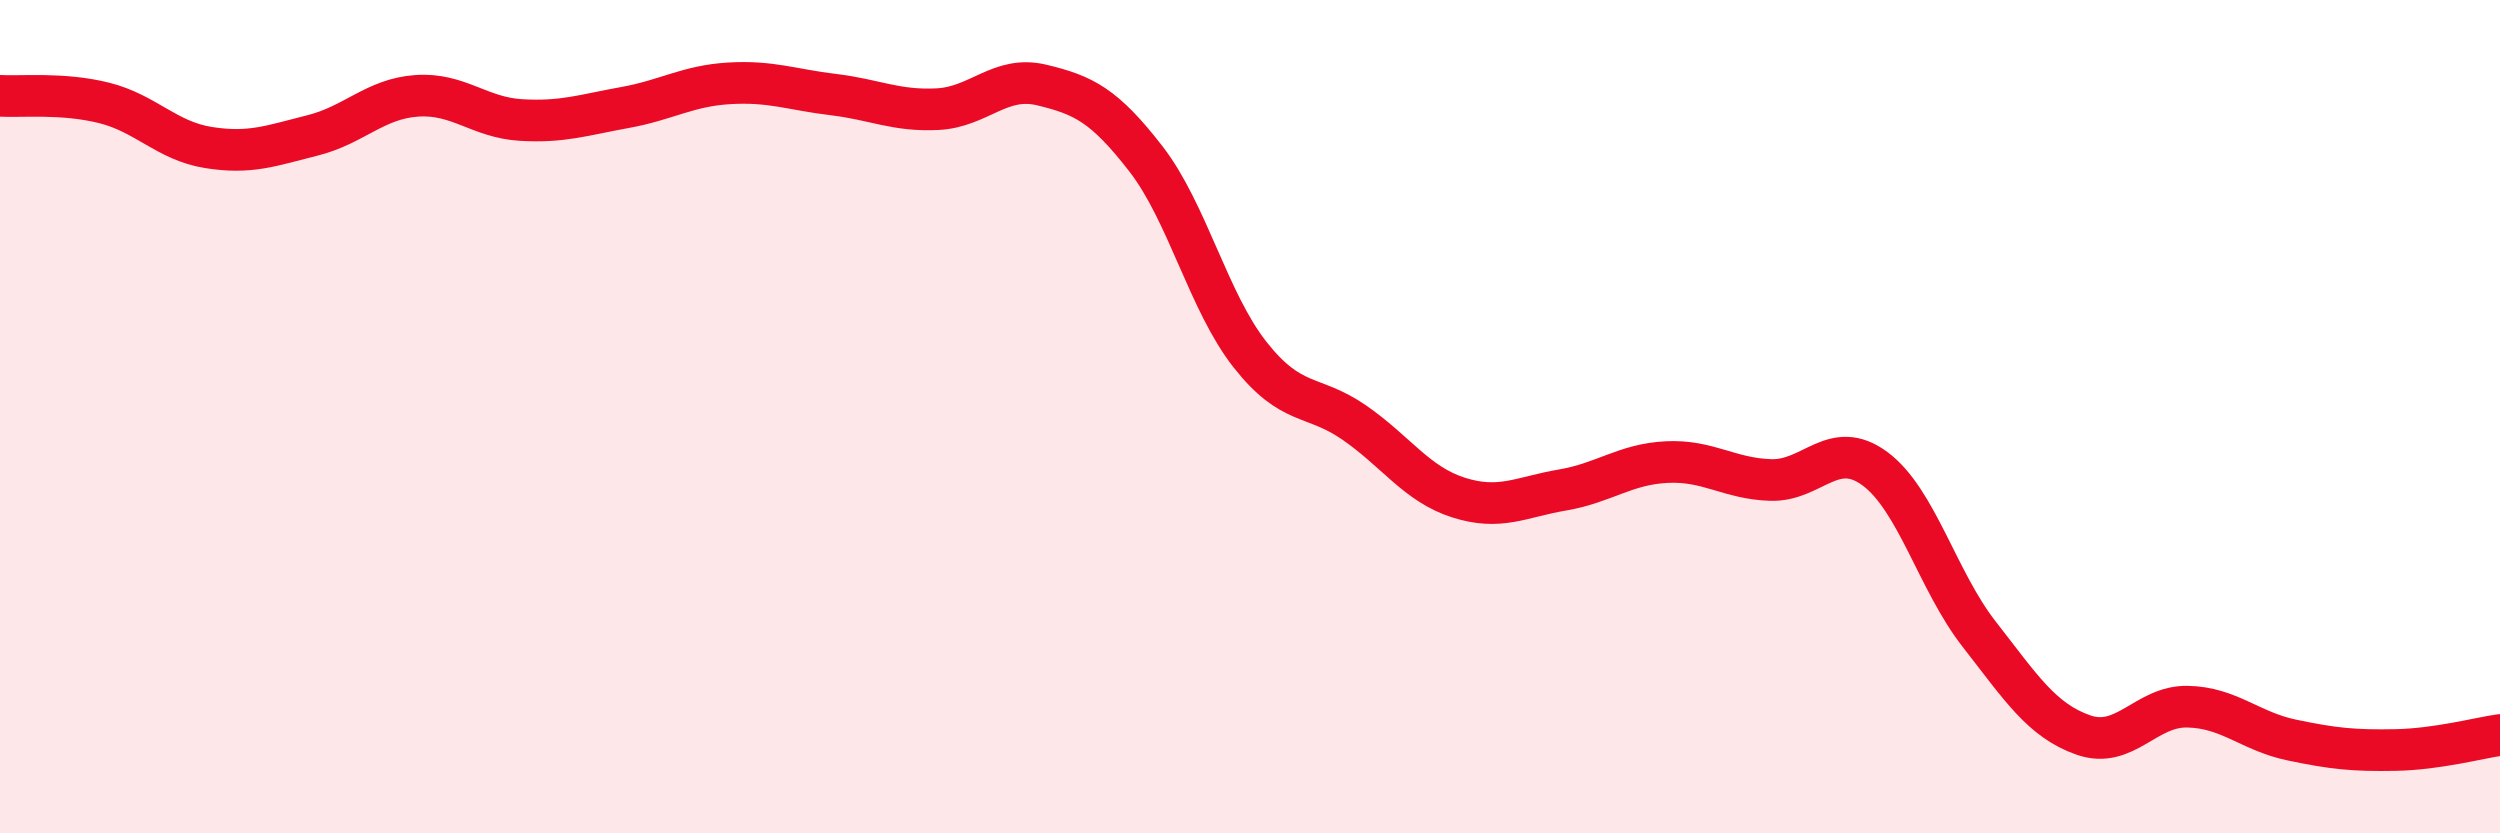 
    <svg width="60" height="20" viewBox="0 0 60 20" xmlns="http://www.w3.org/2000/svg">
      <path
        d="M 0,2.3 C 0.5,2.33 1.5,2.22 2.5,2.47 C 3.5,2.72 4,3.38 5,3.54 C 6,3.7 6.5,3.5 7.5,3.25 C 8.5,3 9,2.37 10,2.3 C 11,2.23 11.5,2.82 12.5,2.88 C 13.5,2.94 14,2.76 15,2.58 C 16,2.4 16.5,2.06 17.5,2 C 18.5,1.94 19,2.15 20,2.27 C 21,2.39 21.5,2.67 22.5,2.62 C 23.5,2.57 24,1.8 25,2.04 C 26,2.28 26.5,2.52 27.5,3.81 C 28.5,5.1 29,7.24 30,8.51 C 31,9.78 31.5,9.45 32.5,10.14 C 33.5,10.83 34,11.62 35,11.94 C 36,12.26 36.5,11.93 37.5,11.76 C 38.5,11.59 39,11.14 40,11.09 C 41,11.04 41.5,11.49 42.5,11.52 C 43.5,11.55 44,10.51 45,11.25 C 46,11.99 46.5,13.94 47.5,15.22 C 48.5,16.5 49,17.29 50,17.64 C 51,17.99 51.5,16.94 52.5,16.96 C 53.5,16.98 54,17.55 55,17.76 C 56,17.97 56.5,18.02 57.5,18 C 58.5,17.98 59.5,17.71 60,17.64L60 20L0 20Z"
        fill="#EB0A25"
        opacity="0.1"
        stroke-linecap="round"
        stroke-linejoin="round"
      />
      <path
        d="M 0,2.3 C 0.5,2.33 1.5,2.22 2.5,2.47 C 3.5,2.72 4,3.38 5,3.54 C 6,3.7 6.5,3.5 7.5,3.25 C 8.5,3 9,2.37 10,2.3 C 11,2.23 11.5,2.82 12.5,2.88 C 13.5,2.94 14,2.76 15,2.58 C 16,2.4 16.5,2.06 17.5,2 C 18.5,1.94 19,2.15 20,2.27 C 21,2.39 21.5,2.67 22.5,2.62 C 23.5,2.57 24,1.8 25,2.04 C 26,2.28 26.5,2.52 27.5,3.81 C 28.5,5.1 29,7.24 30,8.51 C 31,9.78 31.5,9.45 32.5,10.14 C 33.5,10.83 34,11.62 35,11.94 C 36,12.26 36.5,11.93 37.5,11.76 C 38.5,11.59 39,11.14 40,11.09 C 41,11.04 41.5,11.49 42.5,11.52 C 43.5,11.55 44,10.51 45,11.25 C 46,11.99 46.5,13.94 47.5,15.22 C 48.5,16.5 49,17.29 50,17.64 C 51,17.99 51.5,16.94 52.5,16.96 C 53.5,16.98 54,17.55 55,17.76 C 56,17.97 56.5,18.02 57.5,18 C 58.5,17.98 59.5,17.71 60,17.64"
        stroke="#EB0A25"
        stroke-width="1"
        fill="none"
        stroke-linecap="round"
        stroke-linejoin="round"
      />
    </svg>
  